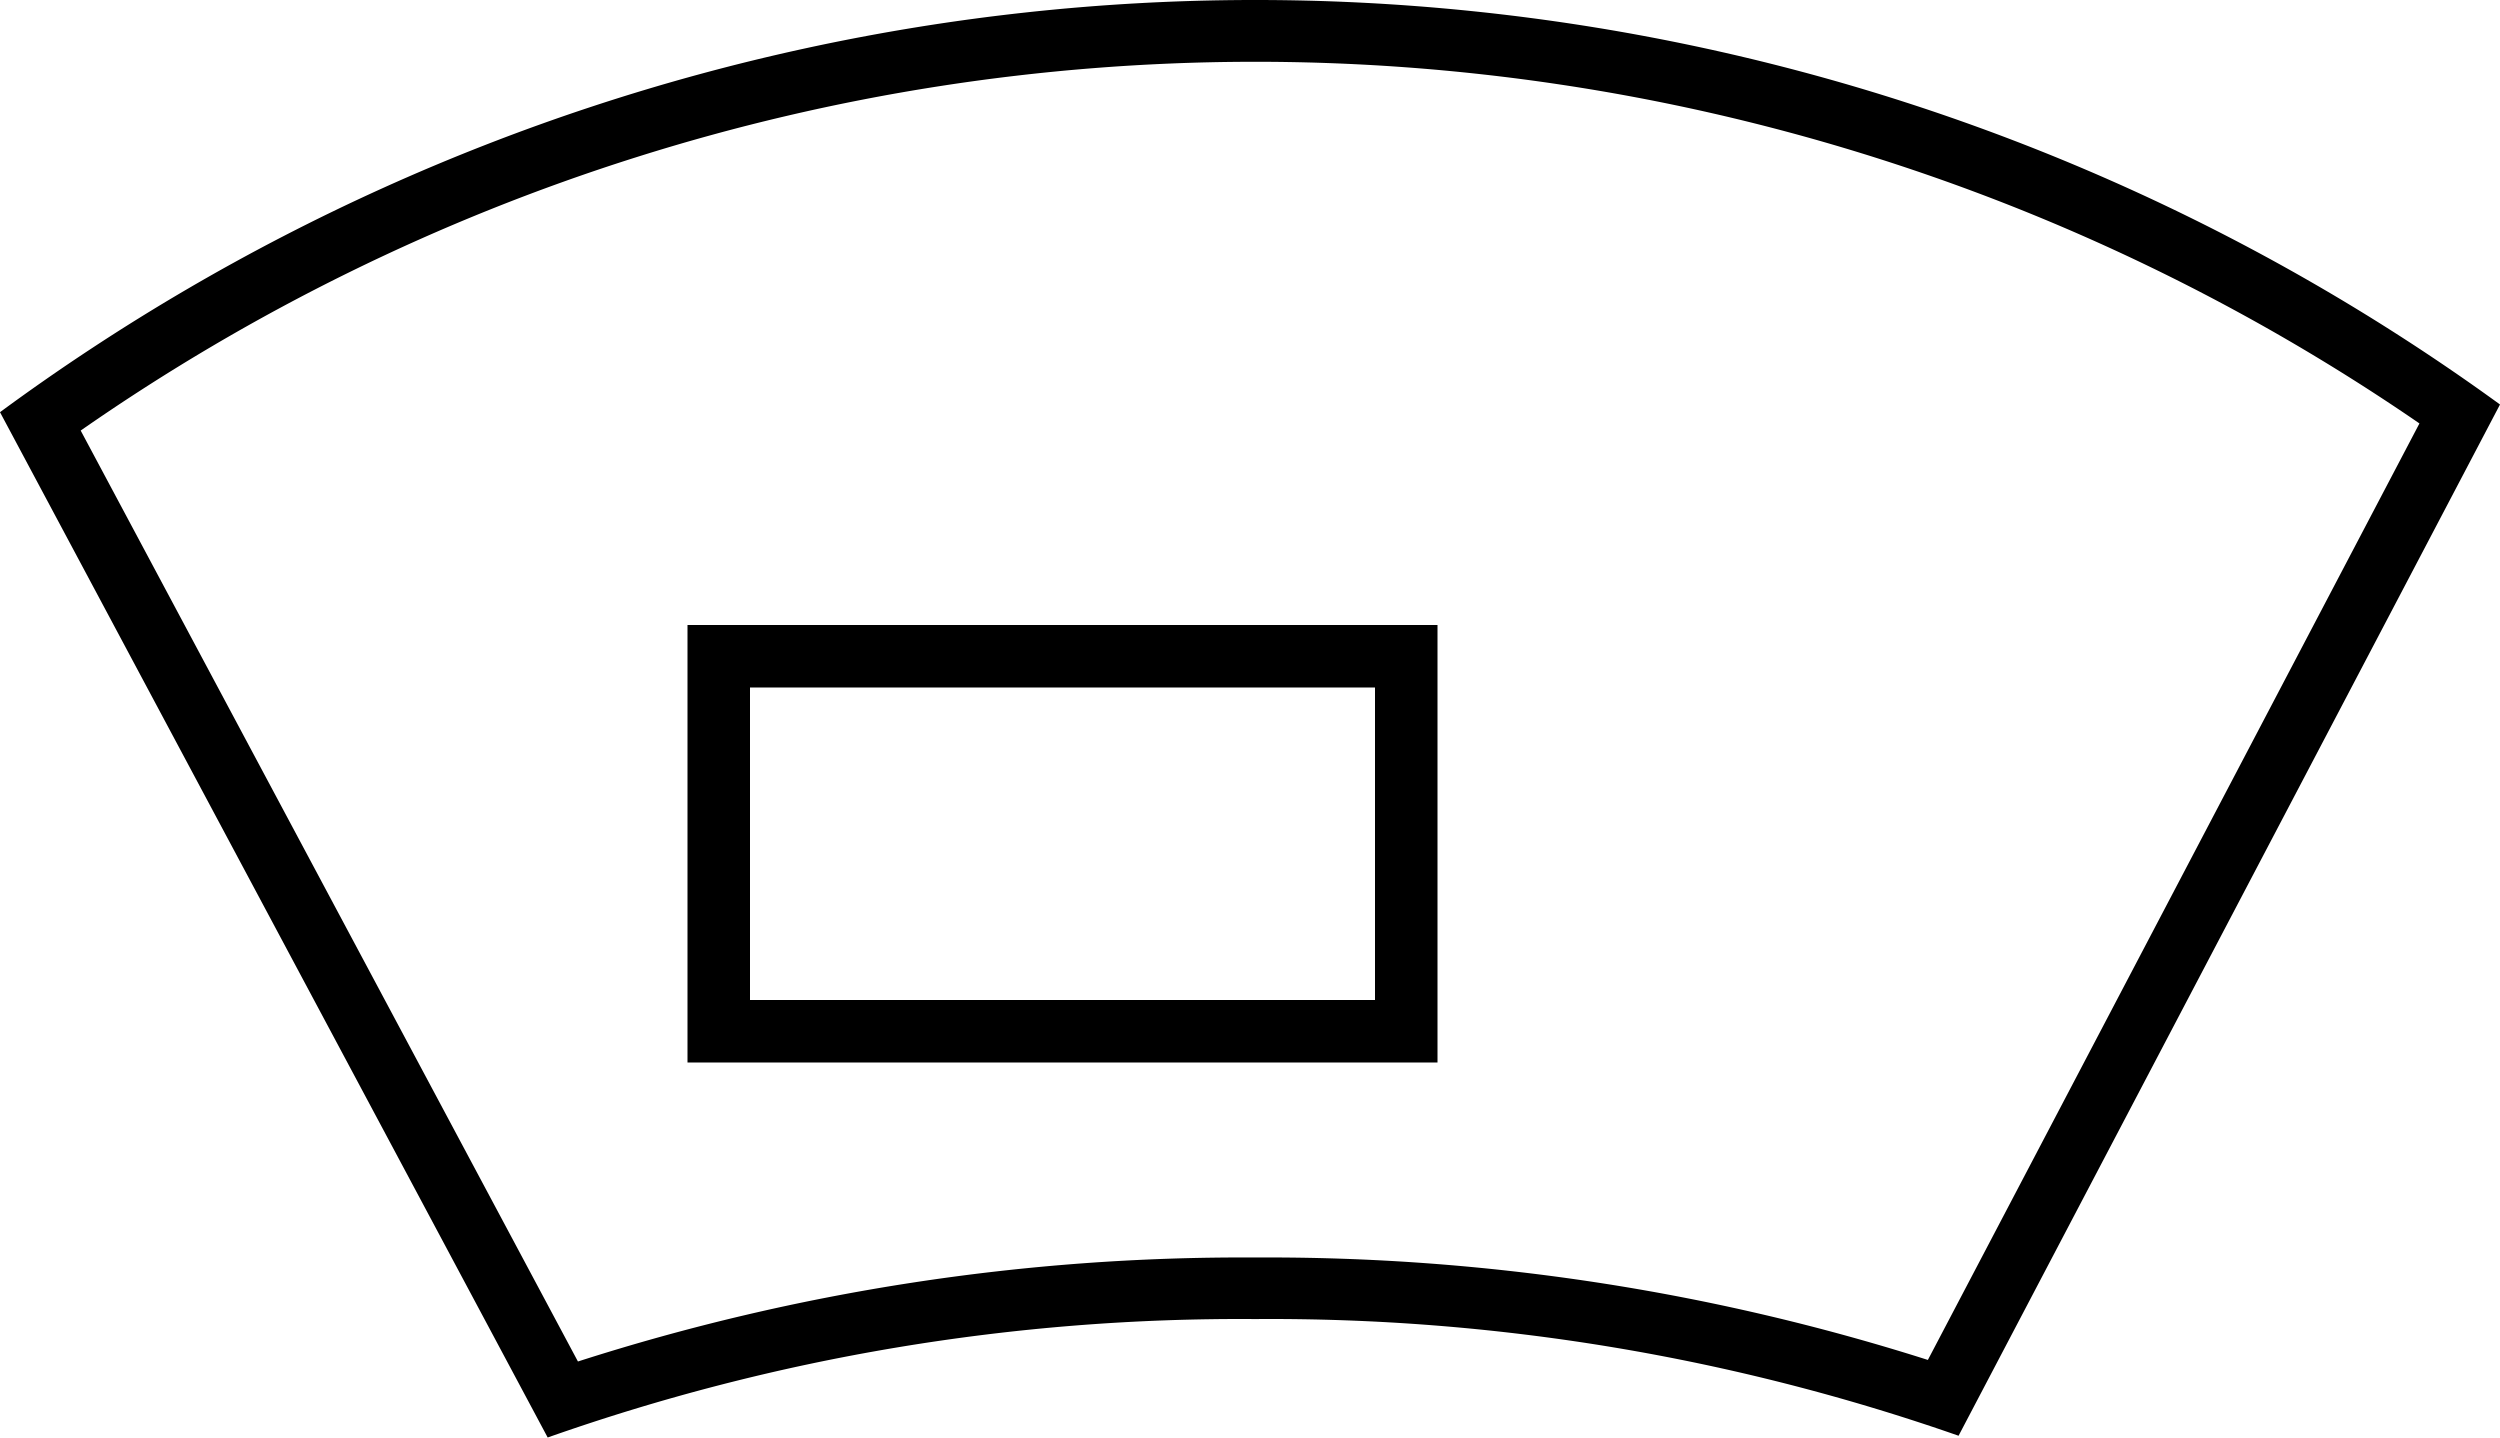 <svg xmlns="http://www.w3.org/2000/svg" width="40" height="23" viewBox="0 0 40 23">
  <g id="car-hud-40" transform="translate(0 -8)">
    <path id="Path_18" data-name="Path 18" d="M11,18v7H23V18Zm11,1H12v5H22Z" fill-rule="evenodd"/>
    <path id="Path_19" data-name="Path 19" d="M8.763,31,0,14.595a33.879,33.879,0,0,1,40-.123l-8.663,16.5a33.347,33.347,0,0,0-11.254-1.867A33.3,33.3,0,0,0,8.763,31Zm.484-1.216A34.778,34.778,0,0,1,20.083,28.12a34.828,34.828,0,0,1,10.763,1.639l7.865-14.984a32.876,32.876,0,0,0-37.42.114Z" fill-rule="evenodd"/>
  </g>
</svg>
